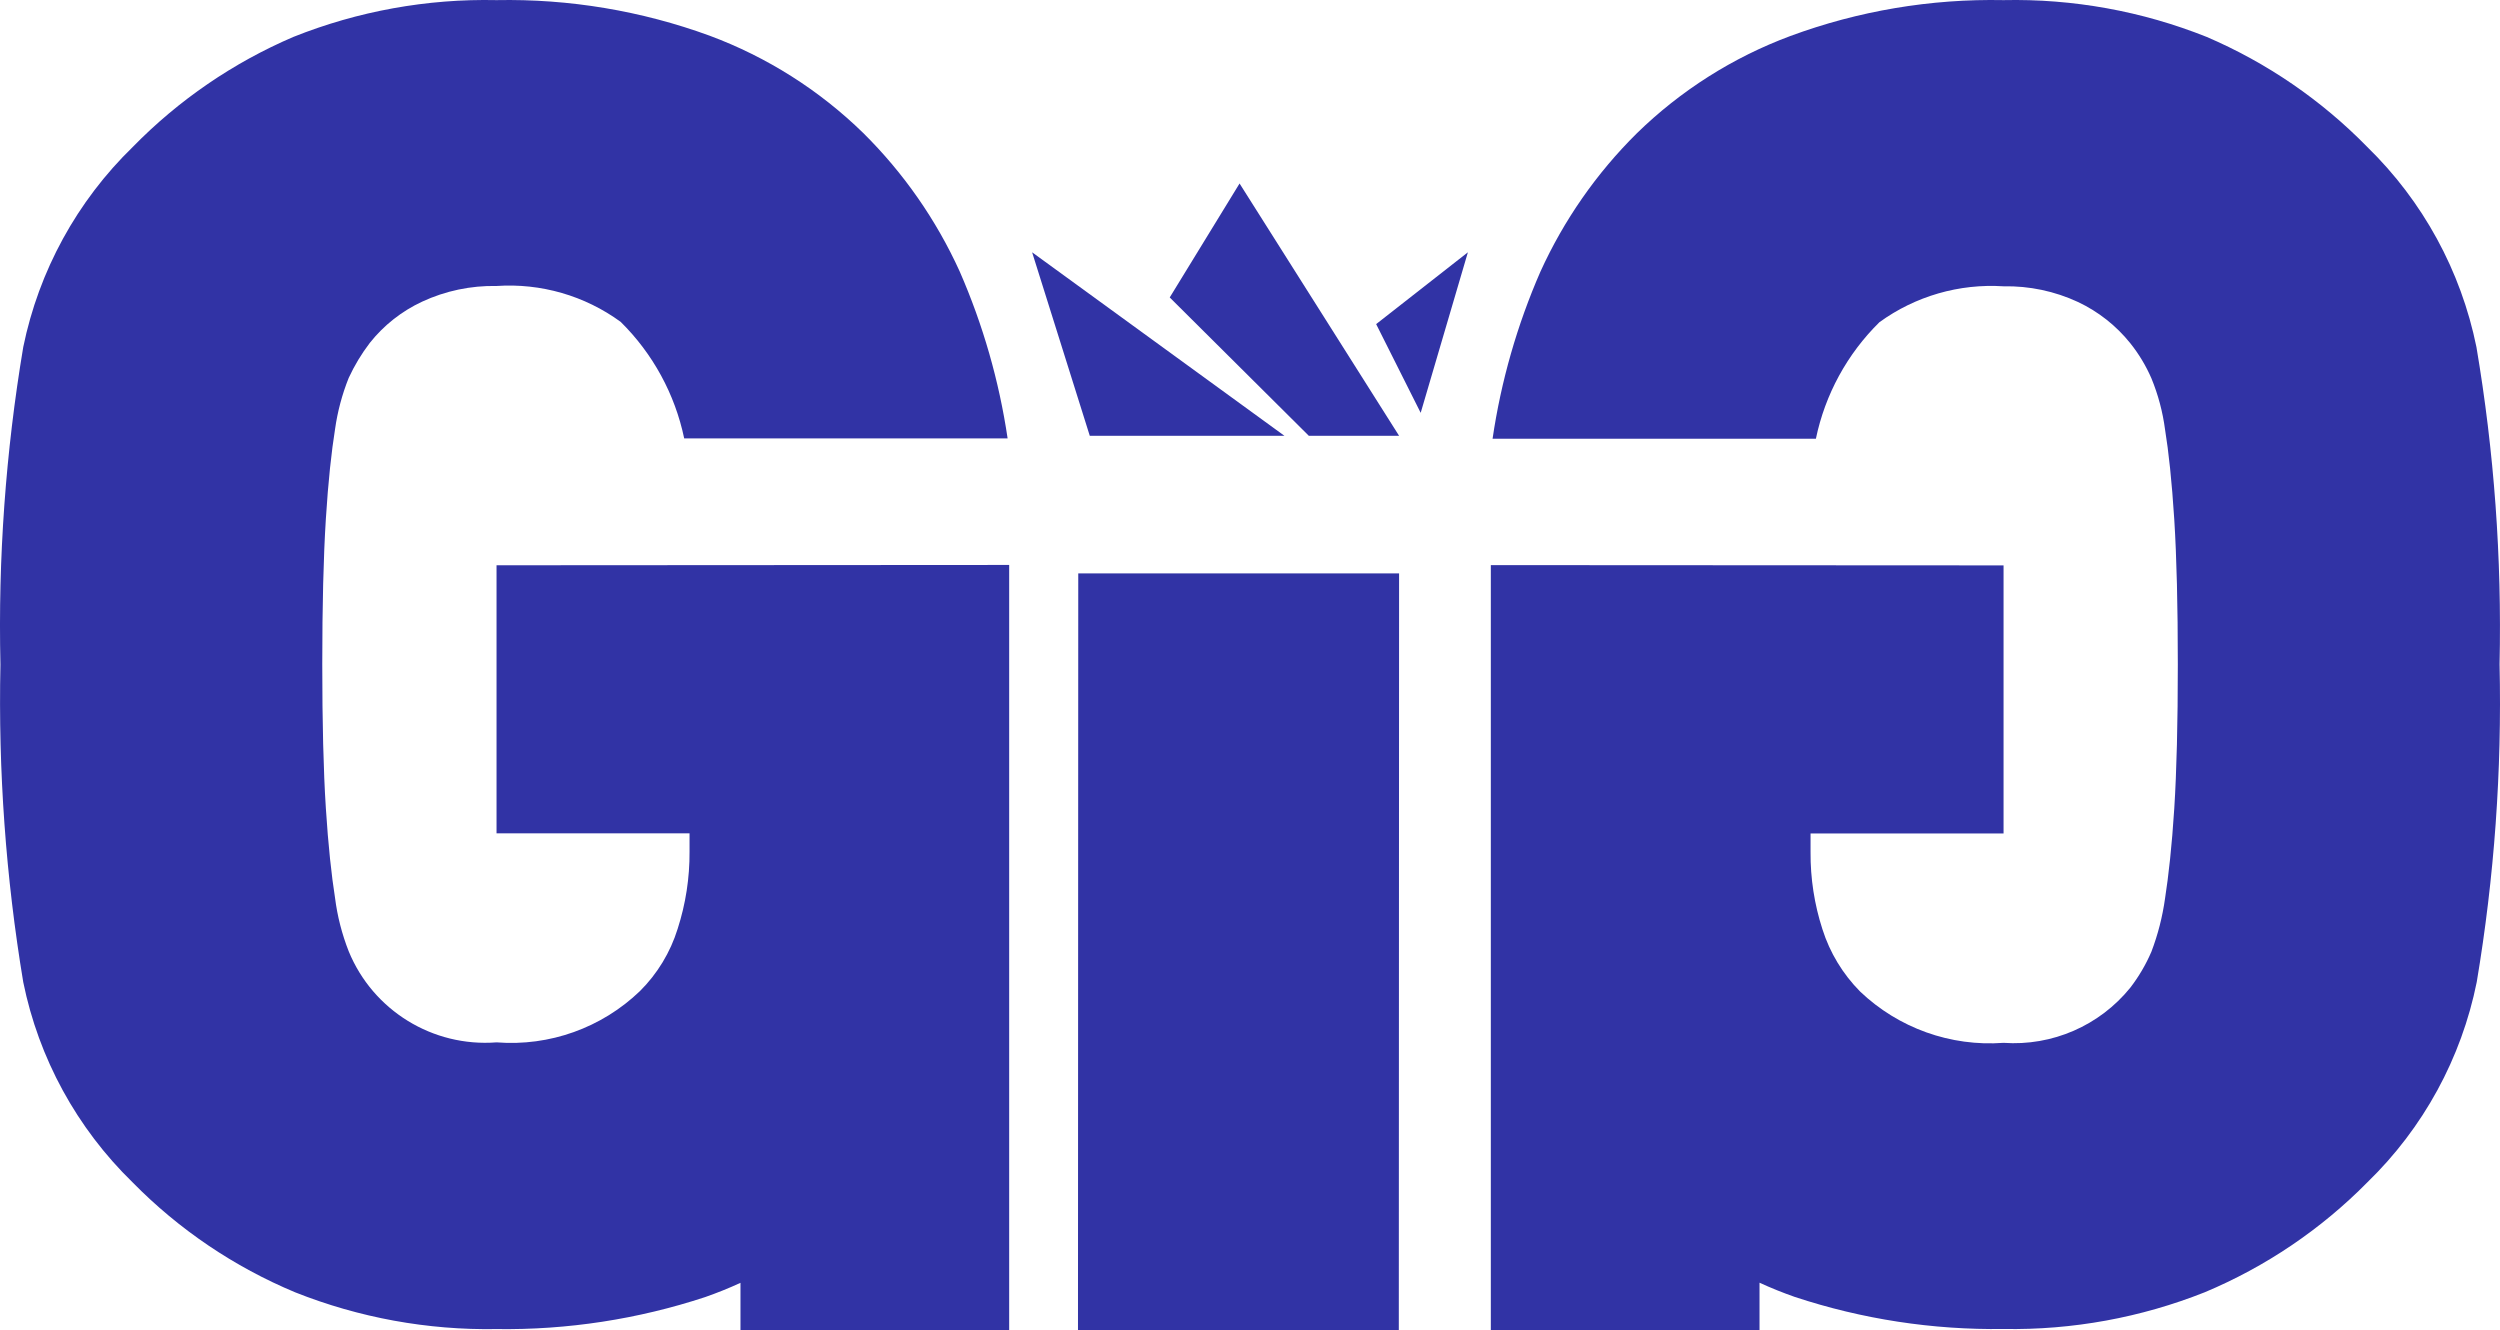 <?xml version="1.0" encoding="UTF-8"?>
<svg width="109px" height="58px" viewBox="0 0 109 58" version="1.1" xmlns="http://www.w3.org/2000/svg" xmlns:xlink="http://www.w3.org/1999/xlink">
    <title>gig-logo</title>
    <g id="Web-Concept-1.0" stroke="none" stroke-width="1" fill="none" fill-rule="evenodd">
        <g id="Home" transform="translate(-711, -3588)" fill="#3133A5" fill-rule="nonzero">
            <g id="gig-logo" transform="translate(711, 3588)">
                <polygon id="Path" points="45 11 47.514 19 56 19"></polygon>
                <polygon id="Path" points="51 12.969 54.045 8 61 19 57.064 19"></polygon>
                <polygon id="Path" points="47 58 47.012 25 61 25 60.988 58"></polygon>
                <path d="M107.973,15.134 C107.299,11.812 105.639,8.771 103.21,6.405 C101.213,4.363 98.834,2.733 96.207,1.608 C93.393,0.485 90.382,-0.06 87.352,0.005 C84.184,-0.058 81.032,0.472 78.06,1.57 C75.557,2.501 73.277,3.946 71.367,5.811 C69.608,7.551 68.183,9.598 67.16,11.849 C66.146,14.173 65.445,16.621 65.076,19.129 L79.173,19.129 C79.574,17.199 80.538,15.431 81.943,14.048 C83.509,12.912 85.423,12.358 87.354,12.483 C88.475,12.461 89.586,12.695 90.603,13.168 C91.489,13.586 92.268,14.201 92.881,14.965 C93.253,15.431 93.562,15.944 93.8,16.491 C94.095,17.207 94.295,17.959 94.396,18.727 C94.552,19.684 94.693,20.99 94.798,22.646 C94.902,24.301 94.953,26.408 94.953,28.968 C94.953,31.528 94.901,33.624 94.798,35.253 C94.695,36.882 94.549,38.188 94.396,39.171 C94.285,39.967 94.086,40.747 93.8,41.498 C93.56,42.056 93.251,42.582 92.881,43.063 C91.542,44.718 89.479,45.616 87.354,45.468 C85.047,45.639 82.775,44.826 81.101,43.231 C80.346,42.469 79.782,41.538 79.458,40.515 C79.107,39.43 78.932,38.295 78.94,37.154 L78.94,36.339 L87.355,36.339 L87.355,24.651 L65,24.639 L65,24.651 L65,24.651 L65,58 L76.715,58 L76.715,55.926 C77.22,56.158 77.737,56.366 78.255,56.547 C81.189,57.516 84.265,57.988 87.355,57.944 C90.358,57.995 93.341,57.45 96.131,56.341 C98.789,55.226 101.2,53.596 103.222,51.544 C105.656,49.182 107.317,46.139 107.986,42.816 C108.753,38.241 109.087,33.604 108.981,28.967 C109.083,24.335 108.746,19.703 107.973,15.134 L107.973,15.134 Z" id="Path"></path>
                <path d="M21.649,24.646 L21.649,36.333 L30.064,36.333 L30.064,37.135 C30.071,38.275 29.896,39.41 29.546,40.496 C29.228,41.521 28.664,42.453 27.903,43.21 C26.235,44.815 23.959,45.629 21.651,45.447 C18.867,45.661 16.263,44.058 15.204,41.478 C14.91,40.73 14.709,39.949 14.608,39.151 C14.453,38.169 14.311,36.863 14.207,35.234 C14.102,33.605 14.051,31.507 14.051,28.951 C14.051,26.395 14.103,24.285 14.207,22.63 C14.31,20.975 14.455,19.669 14.608,18.712 C14.716,17.945 14.916,17.194 15.204,16.476 C15.454,15.935 15.762,15.424 16.124,14.95 C16.733,14.183 17.513,13.568 18.401,13.154 C19.418,12.681 20.53,12.447 21.651,12.469 C23.582,12.338 25.498,12.892 27.061,14.033 C28.464,15.418 29.428,17.185 29.831,19.114 L43.932,19.114 C43.56,16.605 42.858,14.158 41.842,11.834 C40.819,9.583 39.393,7.537 37.635,5.797 C35.725,3.933 33.445,2.488 30.942,1.557 C27.967,0.47 24.816,-0.056 21.649,0.005 C18.62,-0.06 15.609,0.485 12.795,1.608 C10.168,2.732 7.789,4.362 5.792,6.404 C3.359,8.768 1.694,11.809 1.014,15.13 C0.247,19.704 -0.087,24.341 0.019,28.977 C-0.08,33.613 0.253,38.248 1.014,42.823 C1.689,46.143 3.349,49.184 5.779,51.549 C7.798,53.605 10.209,55.235 12.869,56.345 C15.66,57.454 18.643,57.998 21.646,57.948 C24.735,57.991 27.811,57.519 30.745,56.553 C31.263,56.371 31.78,56.165 32.285,55.931 L32.285,58 L44,58 L44,24.632 L21.649,24.646 Z" id="Path"></path>
                <polygon id="Path" points="60 14.131 61.942 18 64 11"></polygon>
            </g>
        </g>
    </g>
</svg>
